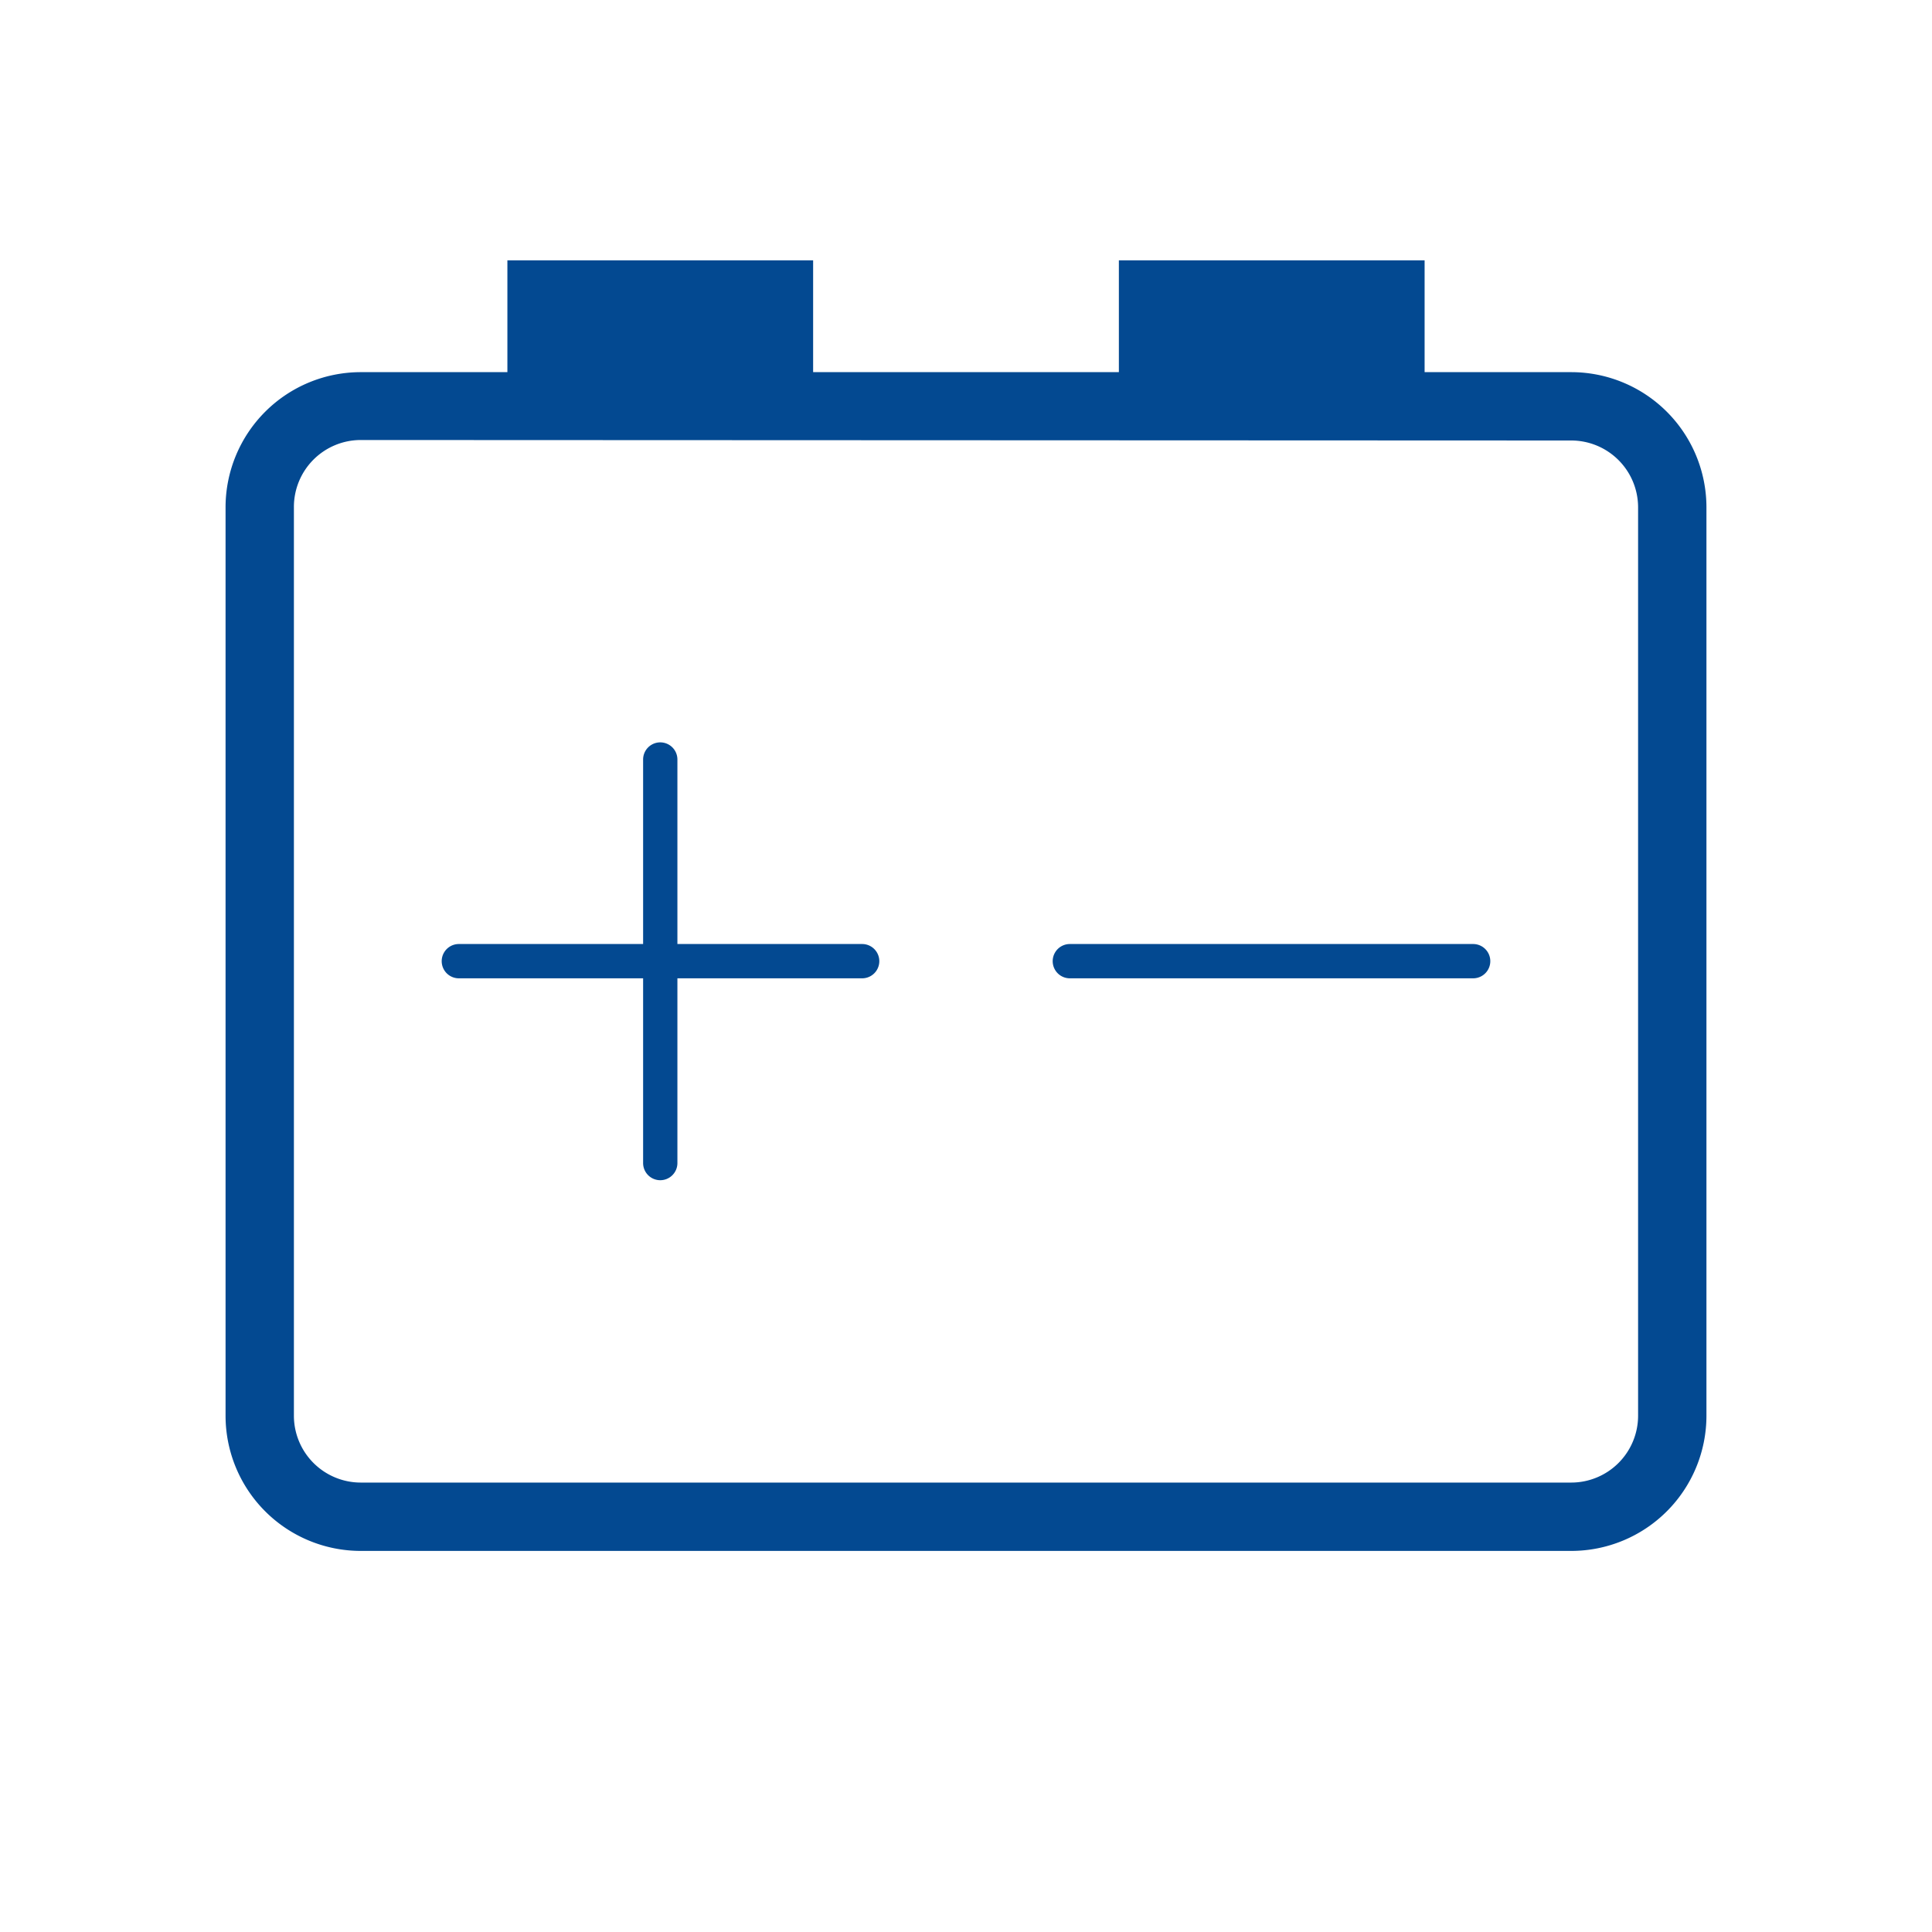 <svg xmlns="http://www.w3.org/2000/svg" viewBox="0 0 80 80"><defs><style>.cls-1{fill:#034991;}.cls-2{fill:none;opacity:0.04;}</style></defs><g id="Слой_2" data-name="Слой 2"><g id="Слой_1-2" data-name="Слой 1"><path class="cls-1" d="M65.06,64.22H14.94a5.6,5.6,0,0,1-5.6-5.6V21a5.6,5.6,0,0,1,5.6-5.59H65.06A5.6,5.6,0,0,1,70.66,21V58.62A5.6,5.6,0,0,1,65.06,64.22Zm-50.12-46A2.77,2.77,0,0,0,12.17,21V58.62a2.77,2.77,0,0,0,2.77,2.77H65.06a2.77,2.77,0,0,0,2.77-2.77V21a2.77,2.77,0,0,0-2.77-2.76Z"/><rect class="cls-1" x="21.01" y="10.78" width="12.66" height="5.73"/><rect class="cls-1" x="46.33" y="10.78" width="12.66" height="5.73"/><path class="cls-1" d="M27.34,48.87a.71.71,0,0,1-.71-.71V31.45a.71.71,0,0,1,1.42,0V48.16A.71.71,0,0,1,27.34,48.87Z"/><path class="cls-1" d="M35.7,40.51H19a.71.71,0,0,1,0-1.42H35.7a.71.71,0,0,1,0,1.42Z"/><path class="cls-1" d="M61,40.51H44.3a.71.71,0,0,1,0-1.42H61a.71.71,0,0,1,0,1.42Z"/><rect class="cls-2" width="80" height="80" transform="translate(80 80) rotate(180)"/></g></g></svg>